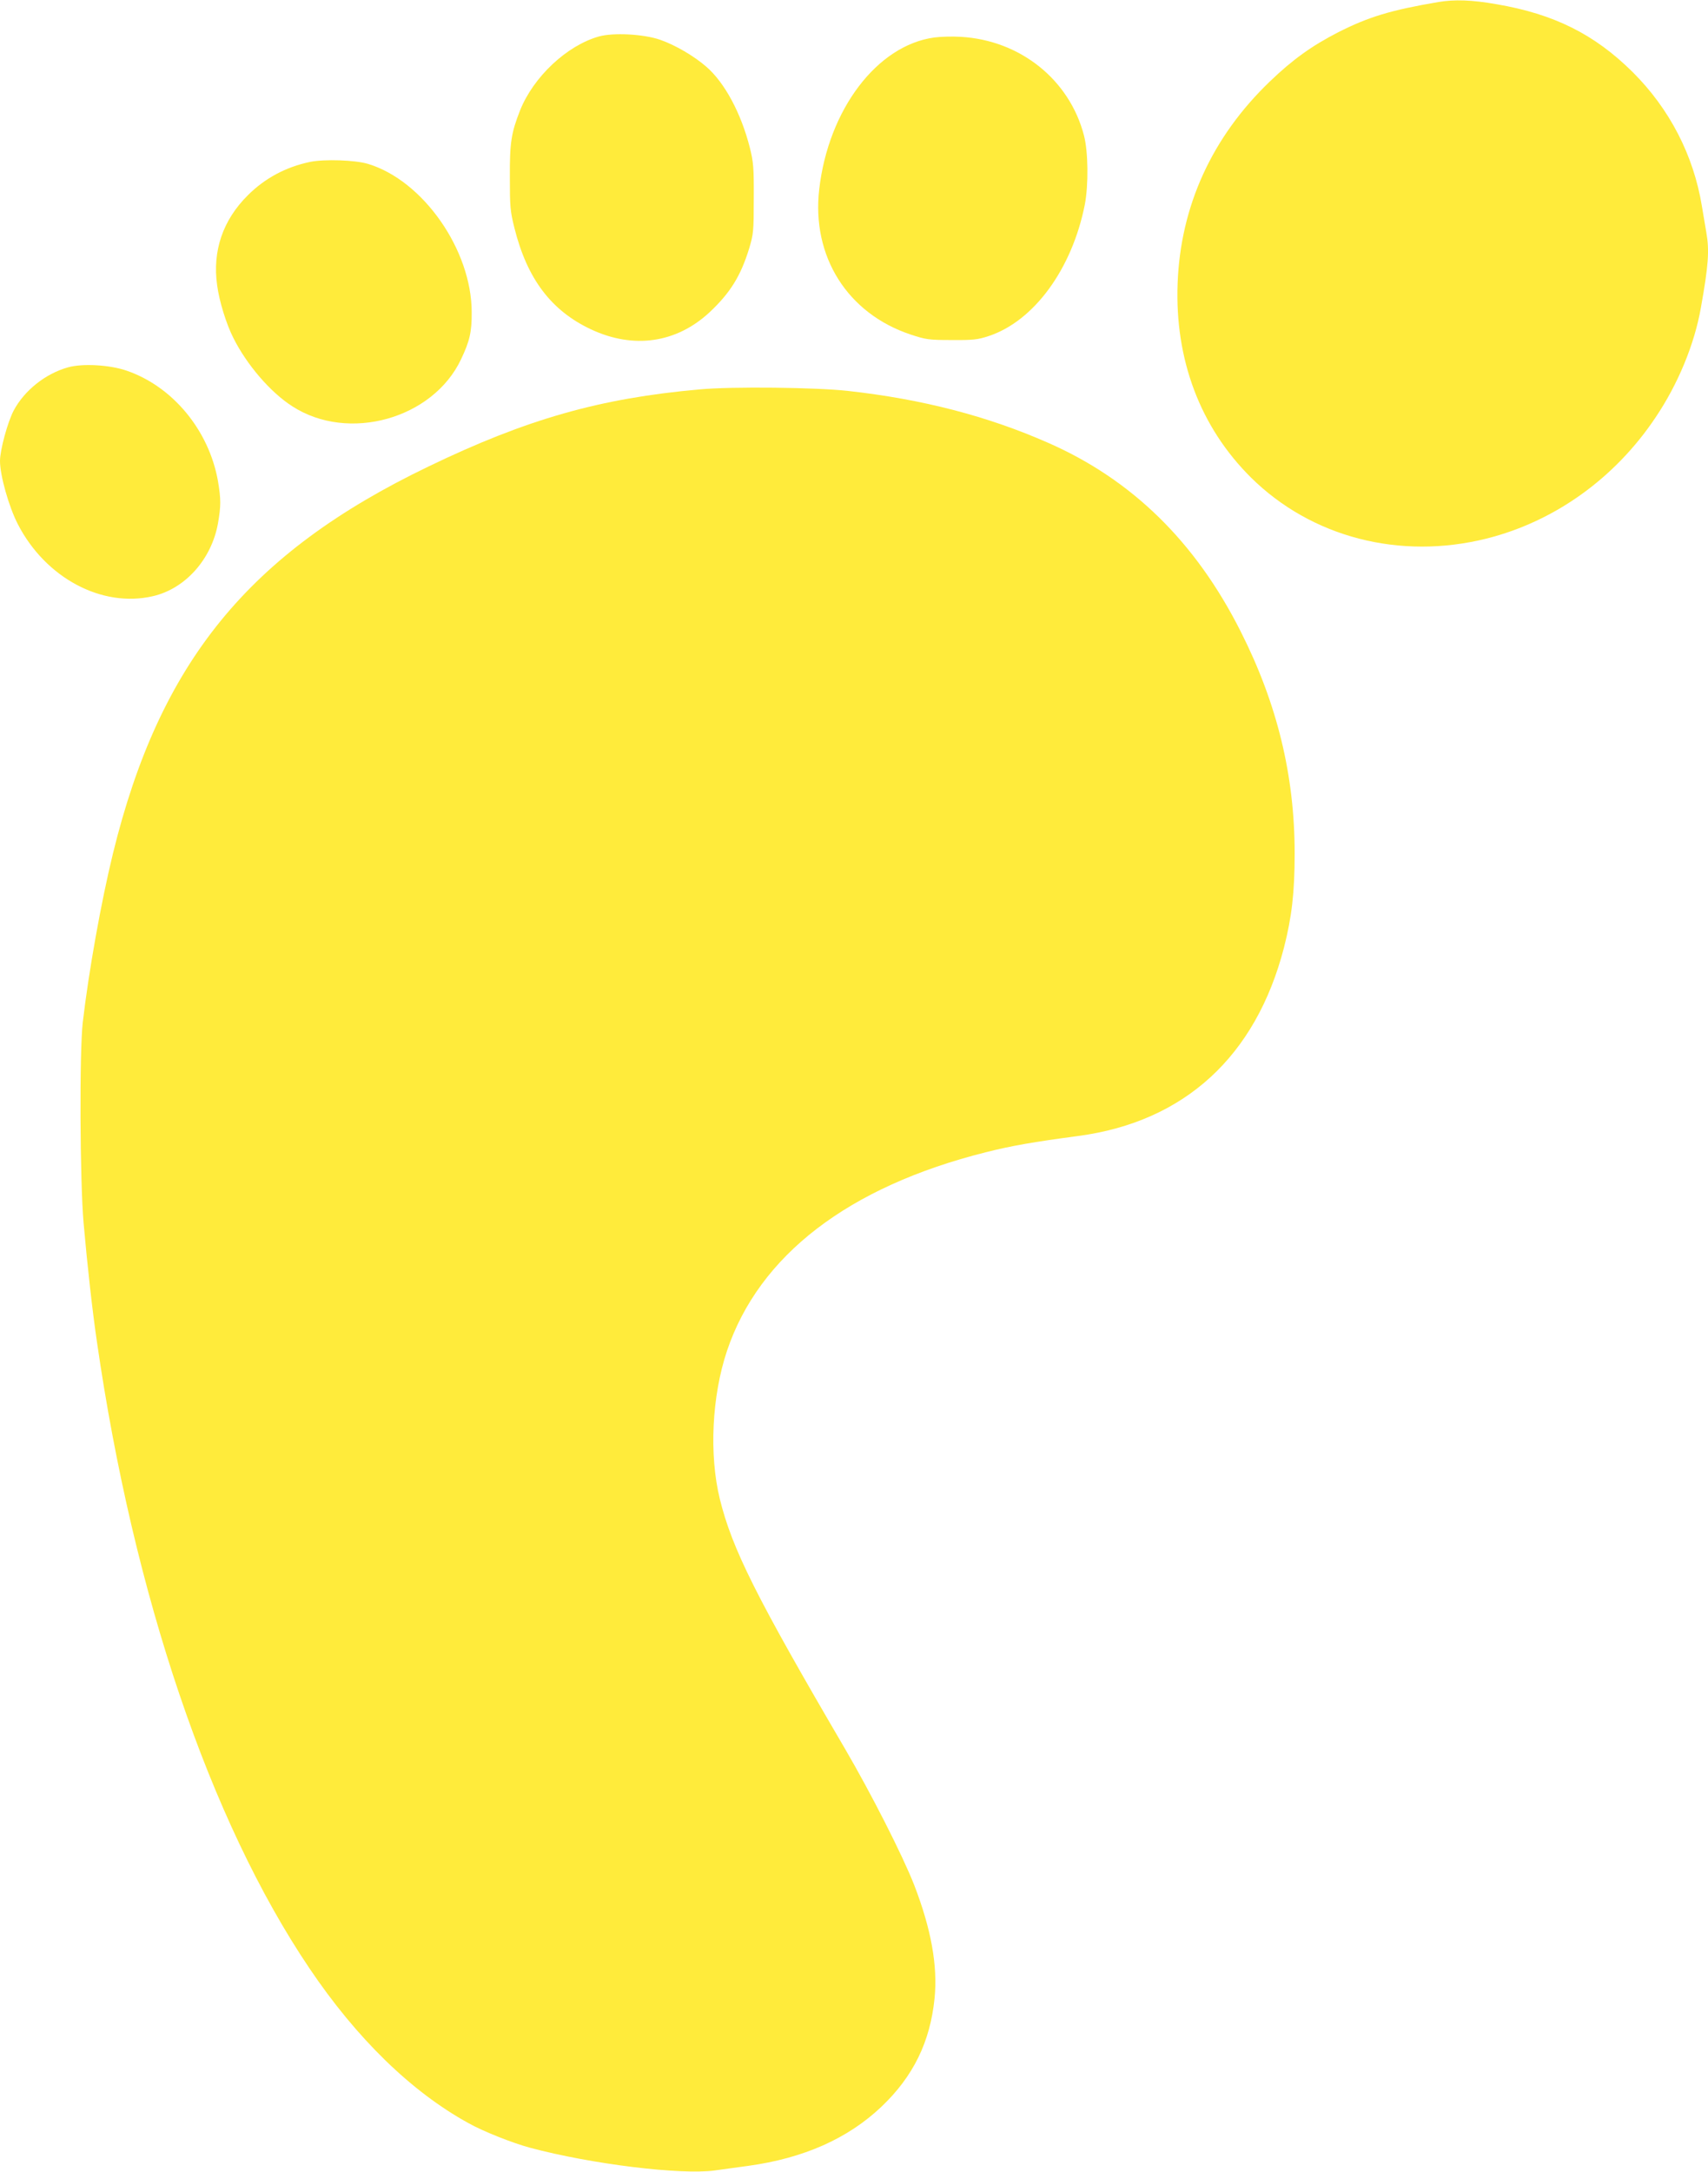 <?xml version="1.0" standalone="no"?>
<!DOCTYPE svg PUBLIC "-//W3C//DTD SVG 20010904//EN"
 "http://www.w3.org/TR/2001/REC-SVG-20010904/DTD/svg10.dtd">
<svg version="1.0" xmlns="http://www.w3.org/2000/svg"
 width="1007pt" height="1280pt" viewBox="0 0 1007 1280"
 preserveAspectRatio="xMidYMid meet">
<g transform="translate(0,1280) scale(0.1,-0.1)"
fill="#ffeb3b" stroke="none">
<path d="M8480 12788 c-281 -48 -410 -87 -590 -178 -156 -80 -270 -162 -403
-290 -341 -327 -527 -734 -544 -1190 -17 -449 133 -847 432 -1144 357 -353
878 -488 1390 -360 401 101 756 355 996 714 132 196 229 430 267 646 45 251
51 338 32 445 -5 30 -17 99 -26 154 -49 300 -191 574 -408 790 -225 223 -463
342 -802 400 -147 26 -248 29 -344 13z"/>
<path d="M3531 12585 c-189 -53 -386 -238 -465 -436 -52 -133 -61 -189 -60
-394 0 -174 2 -199 27 -299 75 -300 217 -487 451 -597 252 -118 505 -81 701
102 120 113 182 212 232 375 25 84 27 100 27 294 1 183 -2 215 -23 299 -51
202 -148 384 -257 478 -74 64 -182 127 -273 159 -96 33 -274 43 -360 19z"/>
<path d="M5508 12579 c-337 -46 -624 -425 -678 -894 -46 -396 166 -733 540
-857 88 -29 105 -32 240 -32 127 -1 154 2 218 23 268 88 493 396 568 776 22
116 20 310 -5 406 -85 329 -376 562 -727 582 -49 3 -119 1 -156 -4z"/>
<path d="M1829 11846 c-144 -30 -268 -97 -368 -197 -147 -146 -209 -327 -181
-529 12 -93 54 -230 96 -312 79 -158 219 -321 348 -403 330 -213 828 -74 994
277 51 107 64 162 63 278 0 366 -286 776 -611 874 -75 23 -257 29 -341 12z"/>
<path d="M401 10635 c-133 -37 -257 -136 -320 -254 -36 -68 -81 -233 -81 -298
0 -85 52 -270 106 -374 163 -315 494 -492 794 -423 191 43 347 217 385 429 18
103 18 143 0 250 -53 299 -267 558 -540 651 -100 34 -259 43 -344 19z"/>
<path d="M4125 10505 c-587 -52 -1020 -175 -1600 -455 -1060 -510 -1583 -1153
-1859 -2280 -70 -286 -143 -695 -178 -995 -20 -171 -17 -937 5 -1185 22 -250
52 -518 78 -695 216 -1497 666 -2825 1253 -3695 278 -413 601 -728 938 -913
87 -49 262 -118 363 -145 363 -97 888 -161 1089 -134 45 6 133 19 196 27 328
45 589 161 787 349 187 178 287 381 313 639 19 192 -20 408 -120 667 -68 174
-253 538 -409 805 -524 895 -664 1175 -737 1470 -64 261 -47 607 42 873 189
563 716 968 1526 1171 150 38 282 61 546 96 626 84 1046 469 1212 1110 46 180
63 325 63 555 0 460 -103 883 -319 1310 -266 527 -640 893 -1134 1110 -356
157 -740 257 -1180 306 -188 21 -683 27 -875 9z"/>
</g>
</svg>
